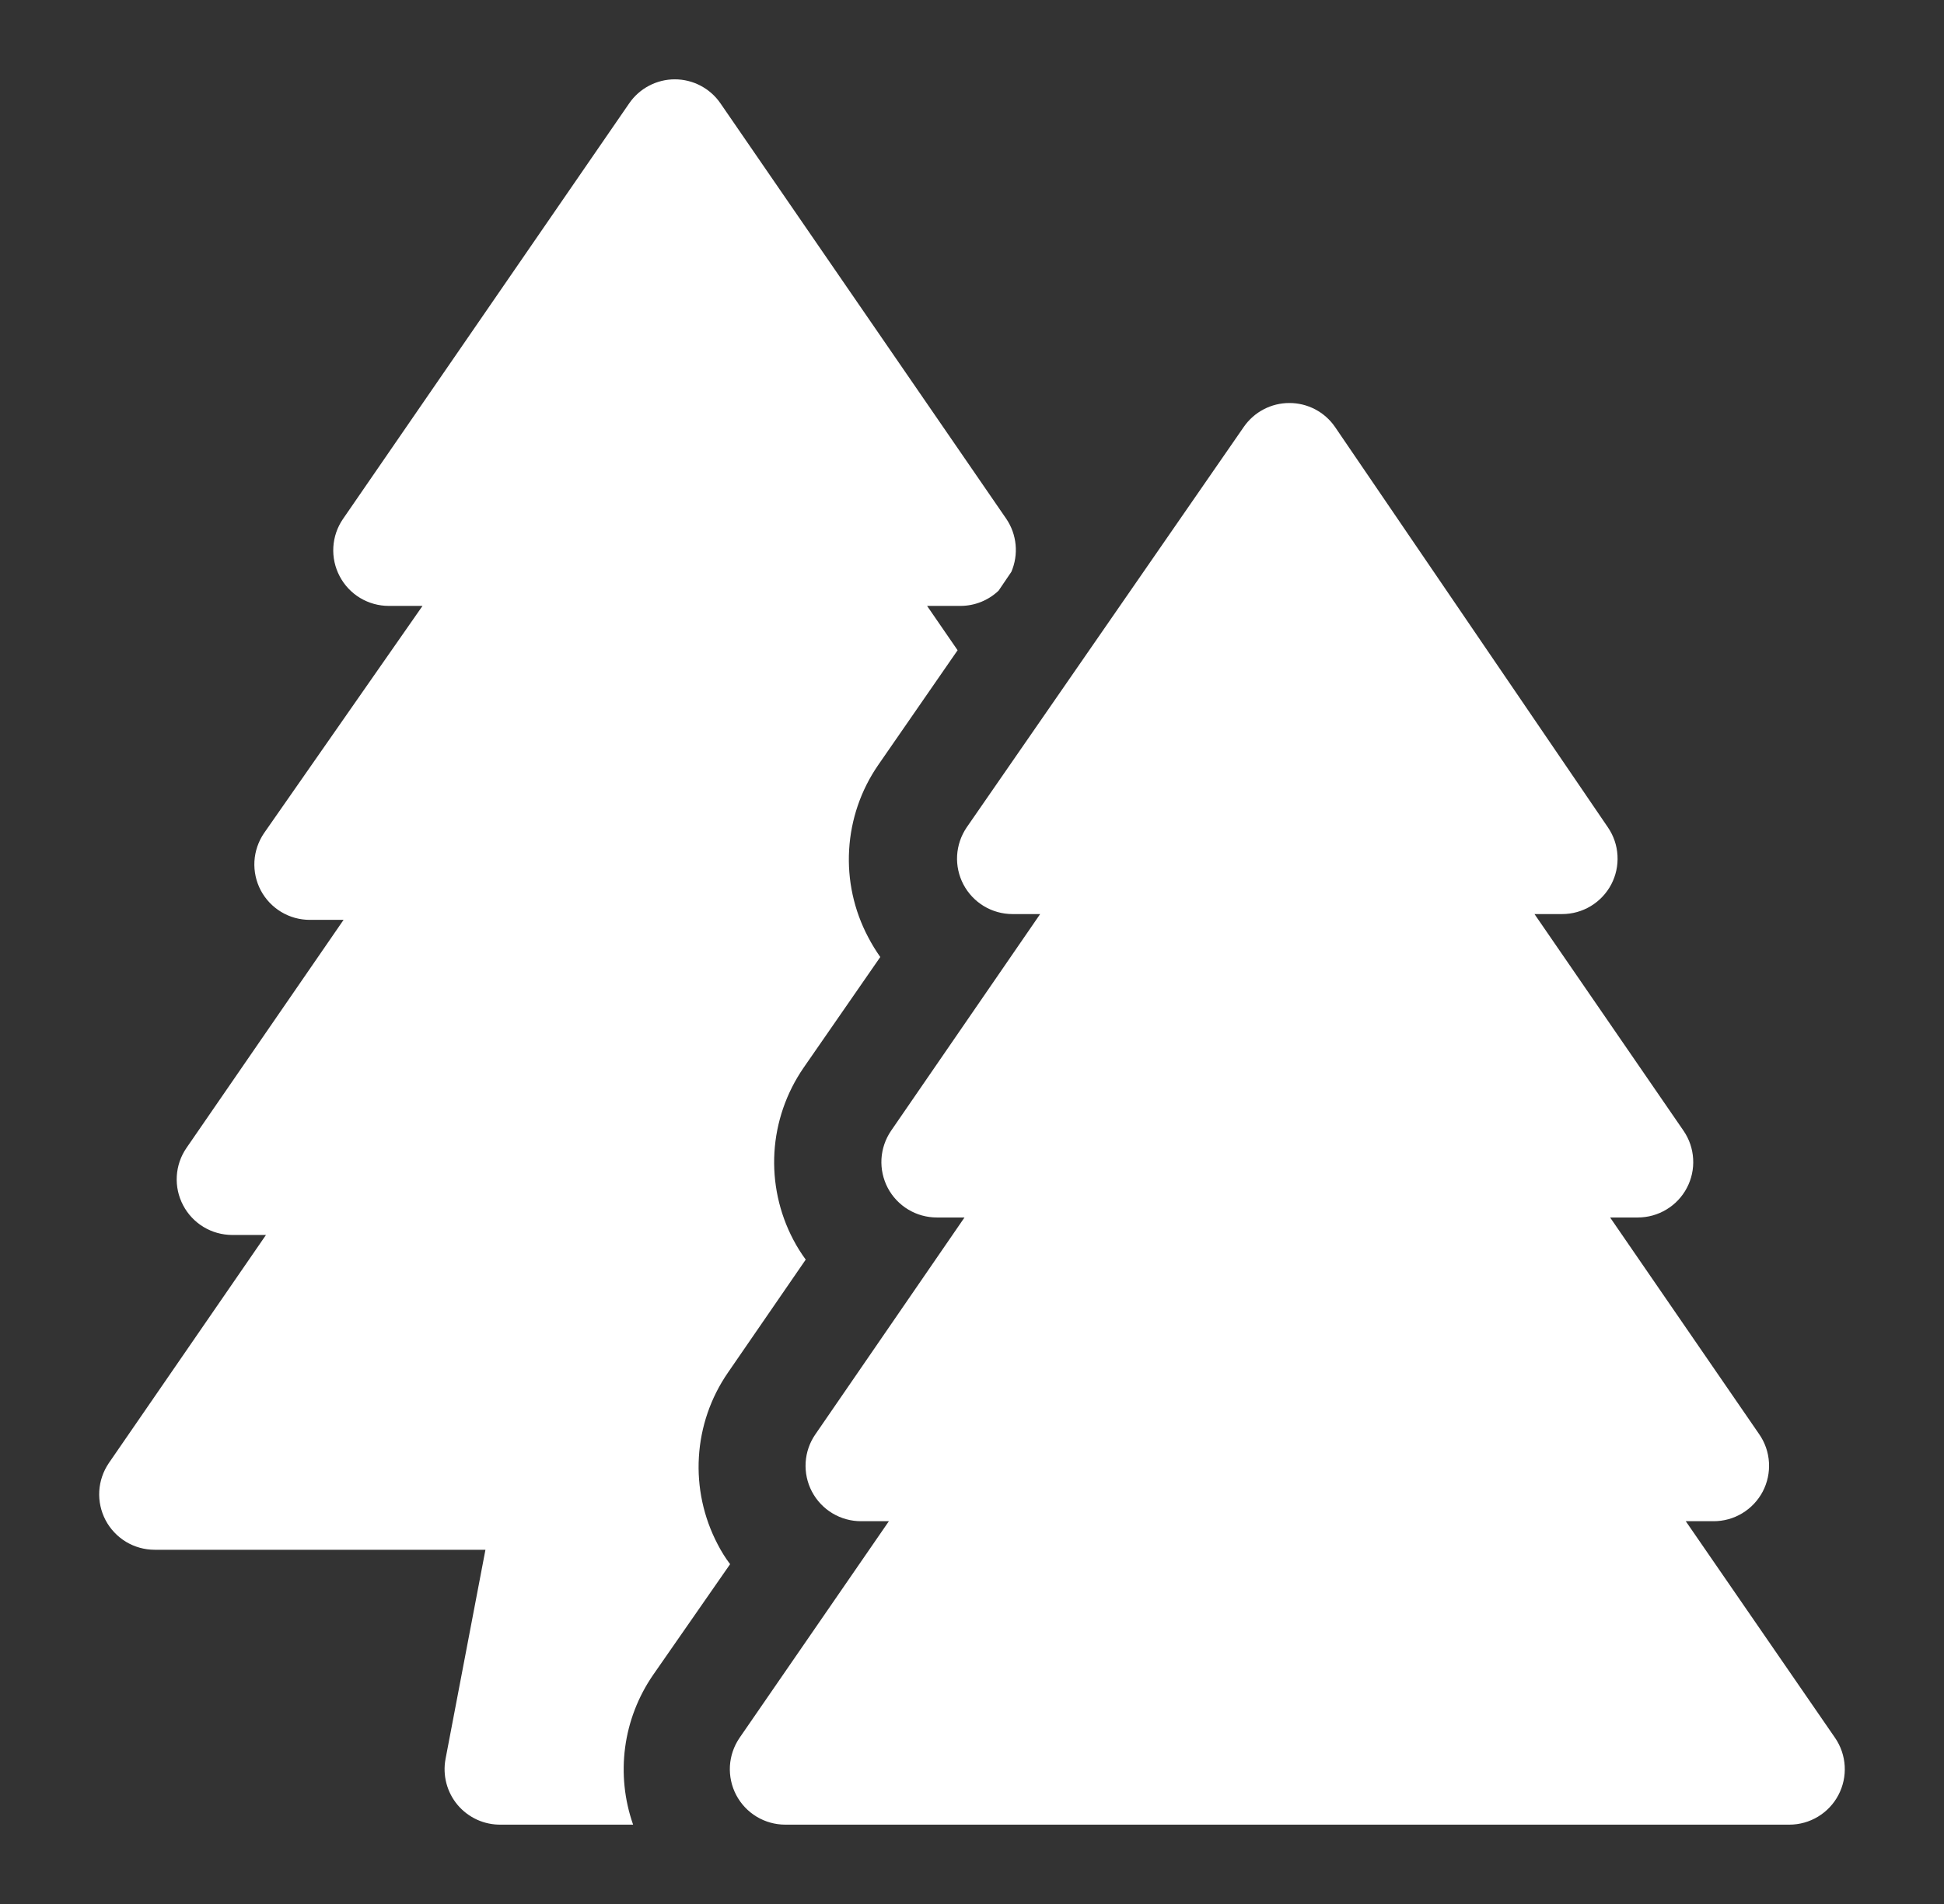 <?xml version="1.0" encoding="UTF-8"?>
<svg xmlns="http://www.w3.org/2000/svg" width="49" height="48" viewBox="0 0 49 48" fill="none">
  <rect x="0" y="0" width="49" height="48" fill="#333333" stroke="none"/>
  <path d="M46.339 45.252C46.457 45.027 46.512 44.775 46.497 44.521C46.482 44.267 46.399 44.023 46.255 43.813L42.491 38.35H43.189C43.445 38.351 43.696 38.282 43.914 38.15C44.133 38.018 44.312 37.829 44.431 37.603C44.549 37.377 44.604 37.122 44.588 36.867C44.573 36.612 44.487 36.366 44.342 36.157L40.584 30.693H41.283C41.537 30.693 41.786 30.624 42.004 30.492C42.222 30.361 42.4 30.173 42.518 29.948C42.637 29.723 42.692 29.47 42.677 29.216C42.663 28.962 42.579 28.717 42.435 28.507L38.678 23.044H39.376C39.63 23.044 39.88 22.974 40.097 22.843C40.315 22.711 40.493 22.523 40.612 22.298C40.73 22.073 40.785 21.82 40.77 21.566C40.756 21.312 40.672 21.067 40.528 20.857L33.649 10.762C33.521 10.576 33.349 10.424 33.149 10.319C32.949 10.214 32.726 10.16 32.5 10.16C32.274 10.16 32.052 10.214 31.852 10.319C31.651 10.424 31.48 10.576 31.351 10.762L24.367 20.857C24.224 21.067 24.14 21.312 24.125 21.566C24.11 21.82 24.166 22.073 24.284 22.298C24.403 22.523 24.58 22.711 24.798 22.843C25.016 22.974 25.265 23.044 25.52 23.044H26.218L22.46 28.507C22.317 28.717 22.233 28.962 22.218 29.216C22.204 29.47 22.259 29.723 22.377 29.948C22.496 30.173 22.674 30.361 22.891 30.492C23.109 30.624 23.359 30.693 23.613 30.693H24.311L20.554 36.157C20.408 36.366 20.323 36.612 20.307 36.867C20.292 37.122 20.346 37.377 20.465 37.603C20.584 37.829 20.762 38.018 20.981 38.15C21.2 38.282 21.451 38.351 21.706 38.35H22.405L18.64 43.813C18.497 44.023 18.413 44.268 18.398 44.522C18.384 44.776 18.439 45.029 18.557 45.254C18.676 45.479 18.853 45.667 19.071 45.799C19.289 45.93 19.538 46 19.793 46H45.103C45.358 46 45.607 45.93 45.825 45.798C46.043 45.666 46.221 45.478 46.339 45.252ZM20.309 31.755C20.192 31.596 20.087 31.428 19.995 31.252C19.639 30.575 19.475 29.814 19.52 29.05C19.566 28.287 19.82 27.551 20.253 26.921L22.188 24.127C22.075 23.966 21.972 23.798 21.881 23.623C21.524 22.947 21.358 22.186 21.403 21.423C21.447 20.659 21.699 19.922 22.132 19.292L24.137 16.393L23.368 15.275H24.213C24.57 15.274 24.912 15.136 25.17 14.891L25.492 14.416C25.584 14.201 25.621 13.966 25.599 13.733C25.577 13.499 25.497 13.276 25.366 13.082L18.158 2.603C18.03 2.417 17.858 2.265 17.658 2.16C17.458 2.055 17.235 2 17.009 2C16.784 2 16.561 2.055 16.361 2.16C16.161 2.265 15.989 2.417 15.861 2.603L8.646 13.082C8.501 13.292 8.417 13.538 8.402 13.793C8.387 14.048 8.443 14.302 8.562 14.528C8.68 14.753 8.858 14.942 9.076 15.074C9.294 15.205 9.544 15.275 9.798 15.275H10.65L6.655 21.004C6.512 21.214 6.428 21.459 6.413 21.713C6.399 21.967 6.454 22.22 6.572 22.445C6.691 22.67 6.869 22.858 7.086 22.989C7.304 23.121 7.554 23.19 7.808 23.19H8.66L4.7 28.94C4.555 29.15 4.471 29.396 4.456 29.651C4.441 29.906 4.497 30.16 4.616 30.386C4.734 30.611 4.912 30.8 5.13 30.932C5.348 31.064 5.598 31.133 5.852 31.134H6.704L2.744 36.883C2.601 37.093 2.517 37.338 2.502 37.592C2.488 37.846 2.543 38.099 2.661 38.324C2.78 38.549 2.958 38.737 3.175 38.869C3.393 39 3.642 39.07 3.897 39.07H12.236L11.23 44.344C11.192 44.548 11.199 44.758 11.252 44.958C11.305 45.159 11.401 45.345 11.535 45.504C11.669 45.662 11.836 45.789 12.025 45.875C12.214 45.961 12.419 46.003 12.627 46H15.958C15.739 45.376 15.67 44.709 15.757 44.053C15.844 43.398 16.086 42.772 16.461 42.227L18.403 39.433C18.283 39.275 18.178 39.106 18.088 38.93C17.734 38.254 17.57 37.494 17.616 36.732C17.661 35.97 17.914 35.234 18.347 34.606L20.309 31.755Z" fill="white"></path>
</svg>
